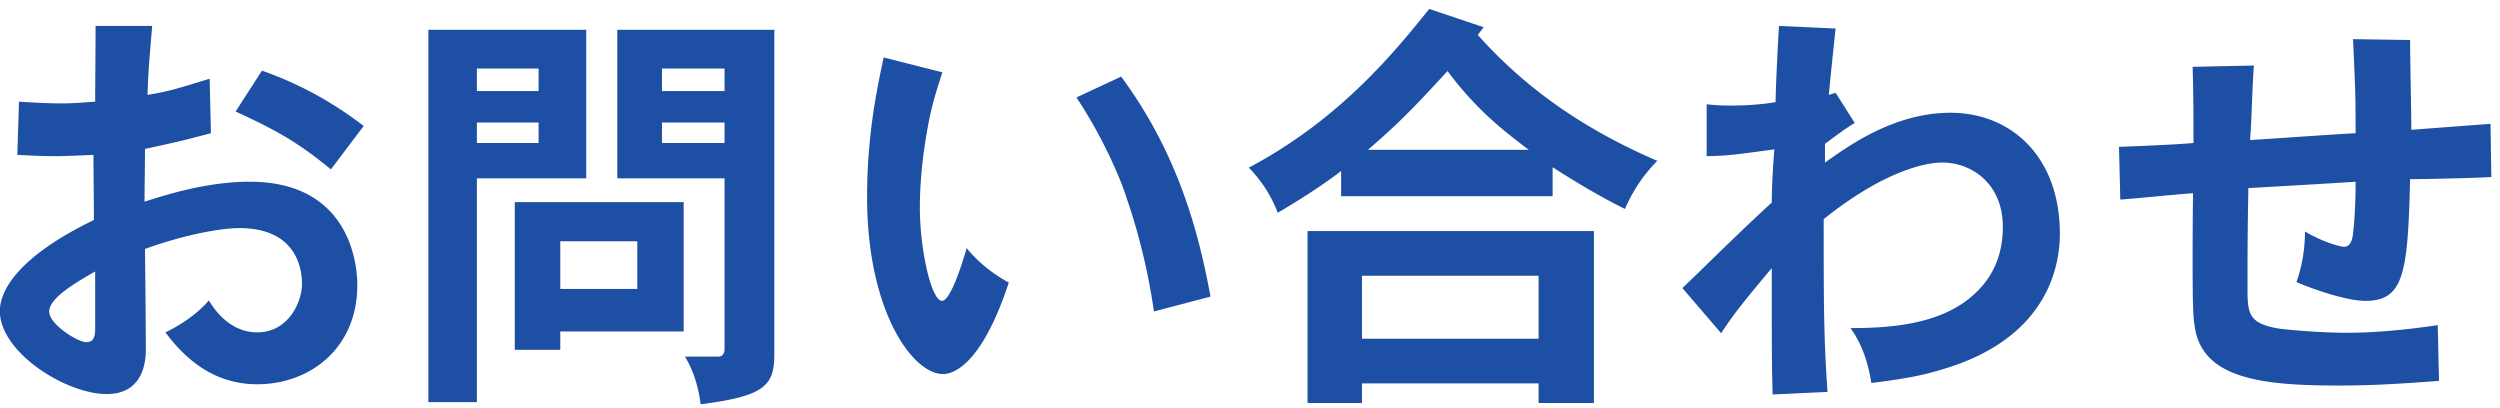 <svg width="141" height="23" fill="none" xmlns="http://www.w3.org/2000/svg"><path d="M132.712 2.208l3.216.048c0 .816.072 4.368.072 5.064l4.464-.336.048 3c-.648.048-3.6.12-4.584.12-.12 5.328-.36 6.864-2.52 6.864-1.008 0-2.736-.576-3.888-1.056.336-.96.48-1.92.48-2.856 1.104.648 2.04.864 2.208.864.408 0 .48-.528.504-.768.048-.36.144-1.416.144-2.904-.96.072-5.208.312-6.048.36-.048 2.616-.048 3.528-.048 5.568 0 1.44 0 2.064 1.752 2.352.48.072 2.352.24 3.864.24 1.32 0 3.024-.12 5.112-.432l.072 3.144c-2.184.168-3.84.264-5.64.264-4.272 0-7.704-.36-8.136-3.312-.096-.552-.12-1.32-.12-3.792 0-.864 0-1.992.024-3.744-1.296.096-2.832.264-4.104.36l-.072-2.976c1.344-.048 3.12-.12 4.2-.216 0-1.272 0-2.856-.048-4.296l3.456-.072c-.096 1.224-.12 3-.216 4.2.912-.048 4.2-.288 5.952-.384 0-2.304-.024-2.592-.144-5.304zm-29.568 3.144l.384-.12 1.08 1.704c-.576.336-1.152.792-1.68 1.176v1.056c1.392-.984 3.936-2.808 7.08-2.808 3.432 0 6.168 2.496 6.168 6.816 0 1.944-.768 6-6.792 7.704-.864.264-1.872.48-3.84.72-.144-.912-.432-2.064-1.176-3.096 2.112 0 4.752-.168 6.624-1.608.744-.6 1.968-1.752 1.968-4.104 0-2.424-1.752-3.624-3.408-3.624-1.08 0-3.432.576-6.696 3.192 0 4.728 0 6.672.216 9.744l-3.096.144c-.048-1.8-.048-2.352-.048-7.128-1.752 2.088-2.208 2.688-2.856 3.672l-2.184-2.544c1.176-1.128 1.752-1.704 2.4-2.328.696-.672 1.44-1.392 2.64-2.496 0-.864.072-2.088.144-3-2.304.312-2.616.36-3.816.384V5.88c.624.072 1.08.072 1.44.072 1.032 0 1.896-.096 2.448-.192 0-.672.144-3.672.192-4.296l3.192.144a335.22 335.22 0 00-.384 3.744zM77.152 8.448h9.072c-1.704-1.272-3.072-2.424-4.584-4.44-1.92 2.088-2.76 2.952-4.488 4.44zM80.608.504l3.072 1.032-.336.432c2.256 2.52 5.328 5.04 10.128 7.104a8.709 8.709 0 00-1.824 2.712c-1.368-.672-2.808-1.536-4.08-2.352v1.632H75.64V9.648c-1.176.888-2.352 1.632-3.576 2.352a7.335 7.335 0 00-1.632-2.544c5.208-2.76 8.304-6.624 10.176-8.952zm6.168 15.048h-9.96v3.552h9.96v-3.552zm-13.032-2.52h16.152v9.696h-3.12v-1.104h-9.96v1.104h-3.072v-9.696zM49.84 3.24l3.312.84c-.48 1.44-.672 2.256-.792 2.904-.288 1.536-.48 3.144-.48 4.728 0 2.352.648 5.256 1.248 5.256.504 0 1.2-2.304 1.392-2.976.6.744 1.44 1.44 2.376 1.944-1.68 5.112-3.432 5.16-3.72 5.16-1.68 0-4.272-3.504-4.272-9.984 0-3.336.504-5.88.936-7.872zm10.872 2.256l2.52-1.176c3.096 4.2 4.32 8.472 5.04 12.408l-3.192.84c-.384-2.784-1.152-5.304-1.512-6.312-.24-.816-1.176-3.216-2.856-5.76zM30.376 3.864h-3.48v1.272h3.48V3.864zm0 3.048h-3.48v1.152h3.48V6.912zM24.16 1.68h8.904v8.376h-6.168V22.68H24.16v-21zm16.704 2.184h-3.528v1.272h3.528V3.864zm0 3.048h-3.528v1.152h3.528V6.912zM34.816 1.68h8.856v18.312c0 1.752-.552 2.352-4.152 2.808-.144-1.032-.408-1.896-.888-2.688h1.872c.24 0 .36-.168.36-.408v-9.648h-6.048V1.68zm1.128 11.928H31.6v2.688h4.344v-2.688zM29.032 11.4h9.528v7.296H31.6v1.032h-2.568V11.4zM5.368 18.576v-3.264c-1.272.72-2.592 1.536-2.592 2.256 0 .744 1.632 1.728 2.064 1.728.192 0 .528 0 .528-.72zm.024-17.112h3.192c-.144 1.728-.216 2.4-.264 3.888 1.176-.192 1.704-.36 3.504-.912l.072 3.072c-1.632.432-1.848.48-3.72.888 0 .912-.024 2.064-.024 2.976 1.536-.504 3.72-1.128 5.928-1.128 5.424 0 6.072 4.296 6.072 5.832 0 3.576-2.688 5.592-5.64 5.592-2.04 0-3.744-.984-5.184-2.928.864-.408 1.824-1.056 2.448-1.8.864 1.416 1.896 1.8 2.736 1.8 1.752 0 2.52-1.704 2.52-2.736 0-1.2-.576-3.144-3.528-3.144-.984 0-3 .336-5.328 1.176.024 1.8.048 4.368.048 5.712 0 .888-.288 2.472-2.208 2.472-2.304 0-6.024-2.352-6.024-4.68 0-1.128.984-3.048 5.304-5.136 0-.912-.024-2.496-.024-3.672-1.152.048-1.68.072-2.232.072-.528 0-1.08-.024-2.064-.072l.096-3c1.272.072 1.704.096 2.496.096.504 0 1.056-.048 1.8-.096 0-.648.024-3.648.024-4.272zm15.12 5.64l-1.848 2.448c-1.68-1.368-2.76-2.064-5.376-3.264l1.488-2.304c2.376.84 4.2 1.944 5.736 3.12z" fill="#1D4FA4"/></svg>